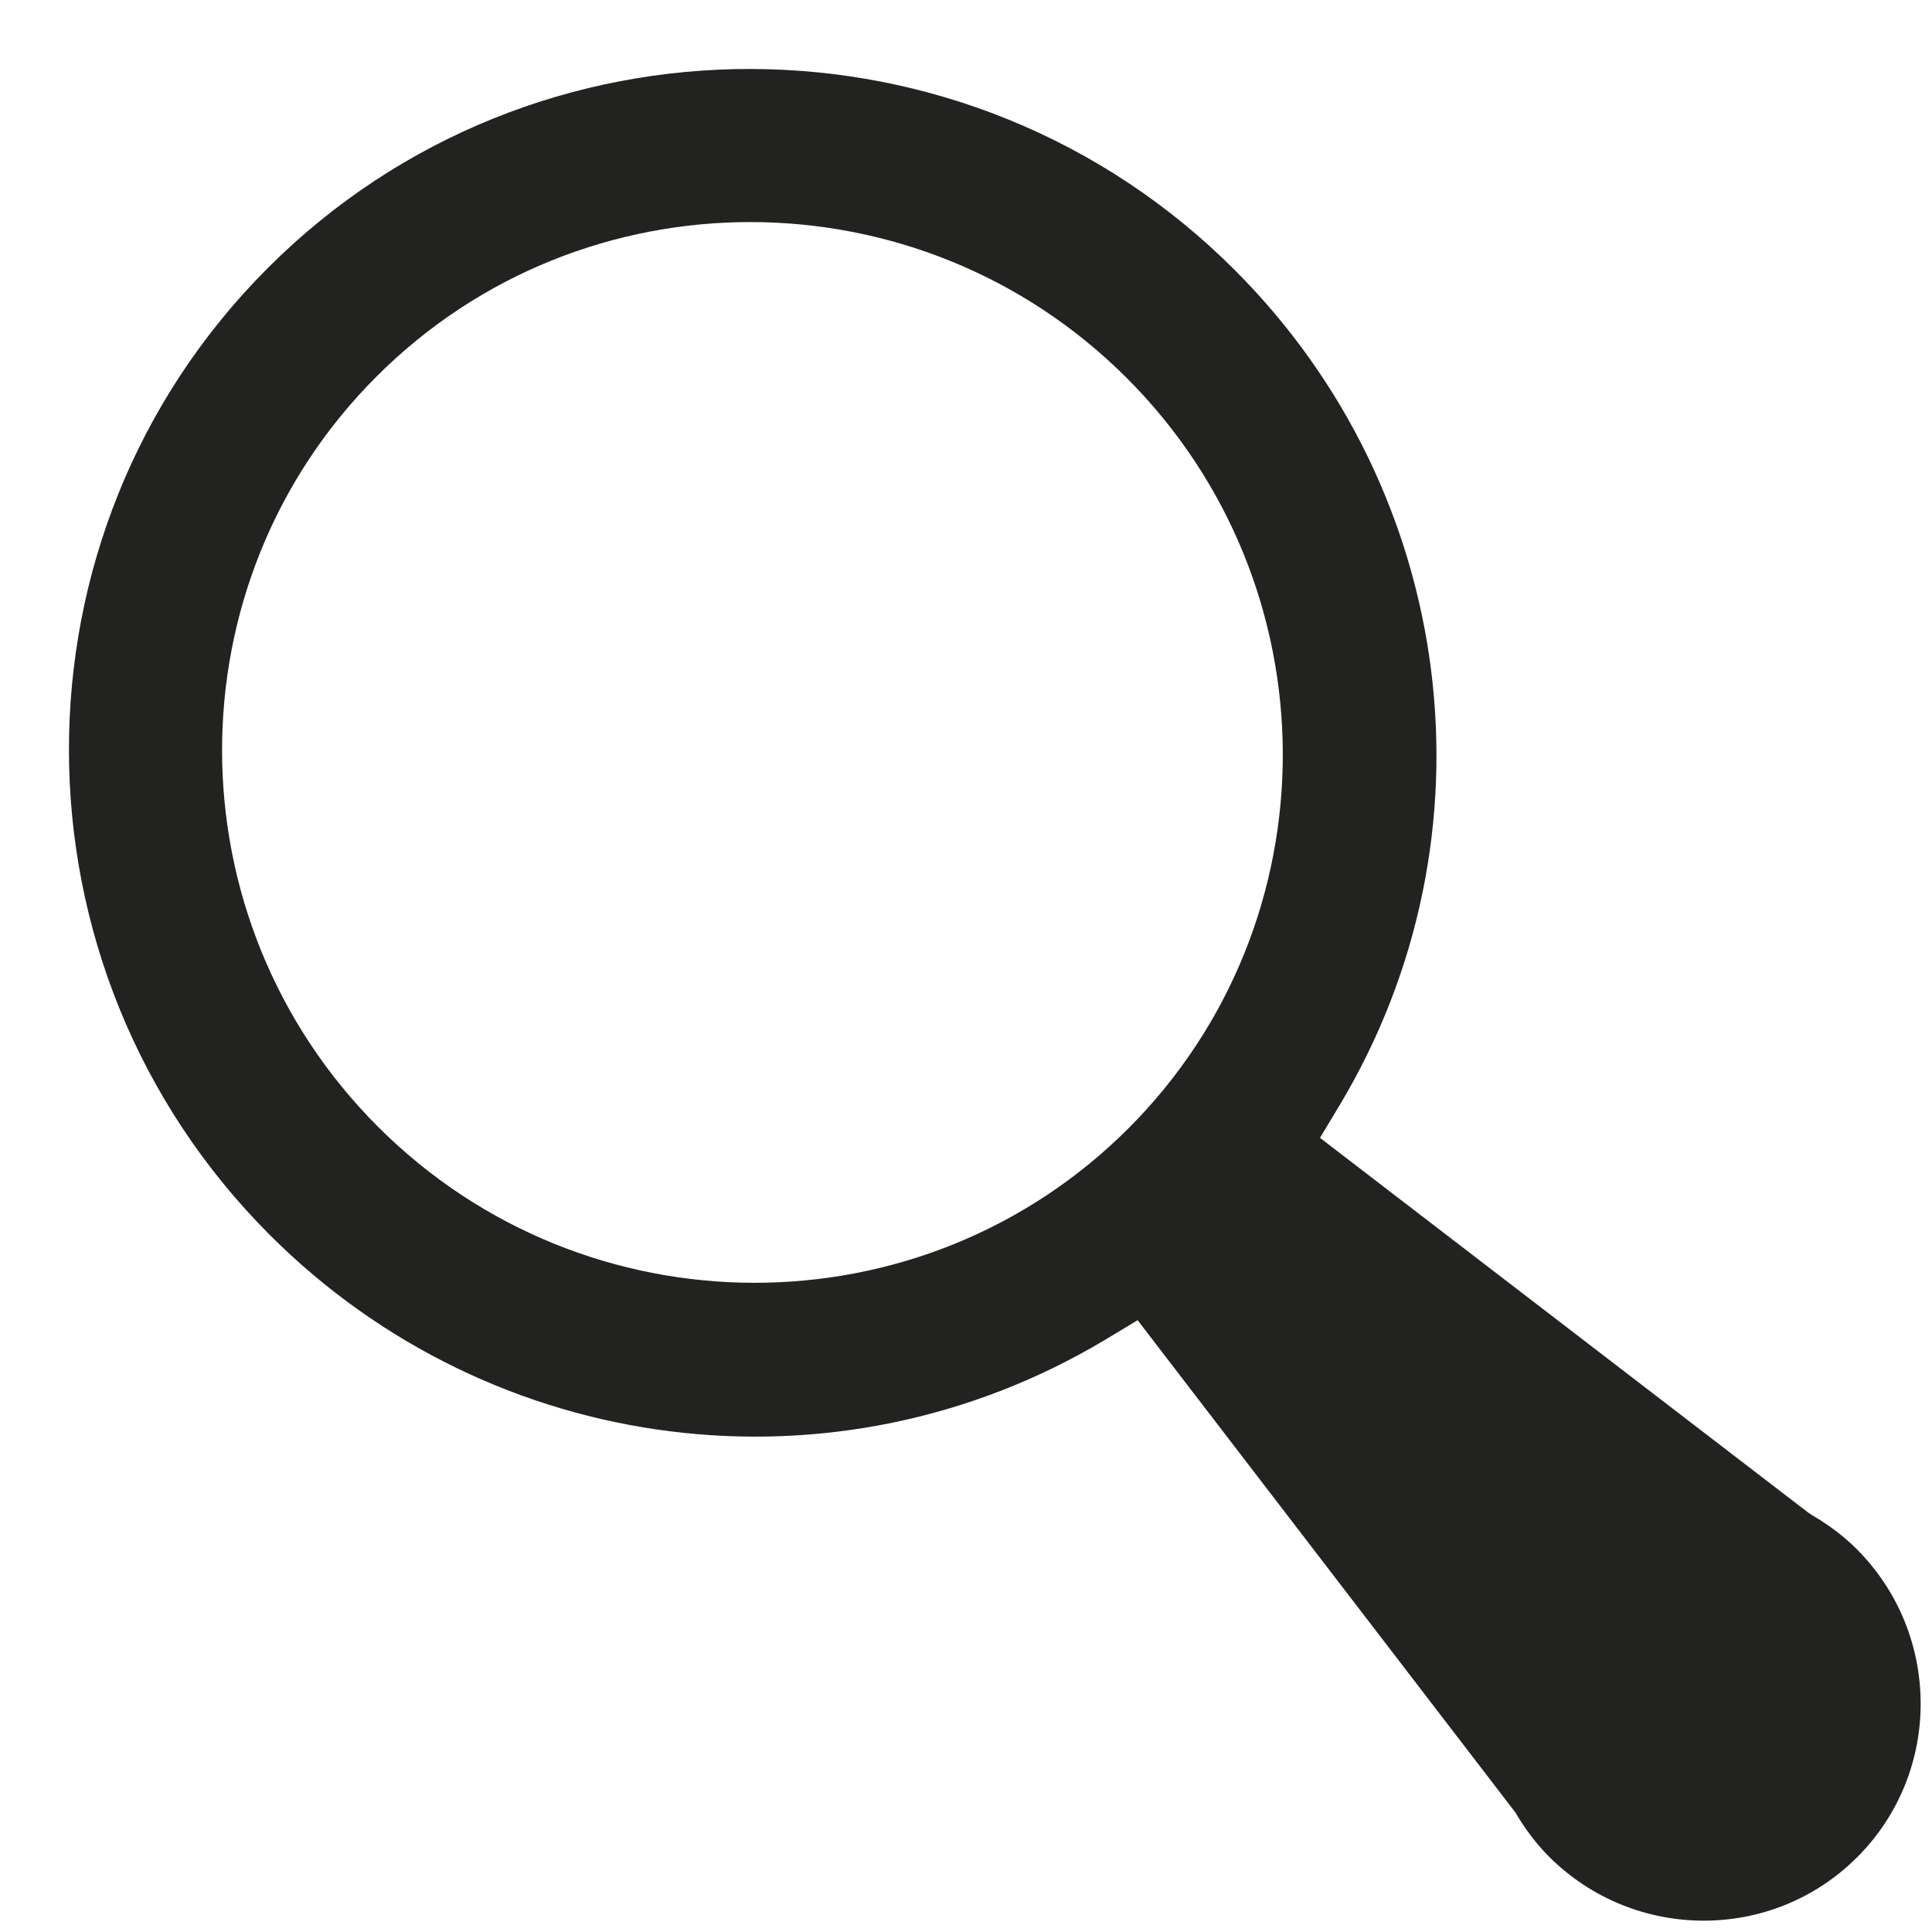 <svg width="18" height="18" viewBox="0 0 18 18" fill="none" xmlns="http://www.w3.org/2000/svg">
<path d="M2.496 2.496C0.017 4.974 0.026 9.017 2.514 11.506C4.589 13.581 7.791 13.983 10.295 12.483L10.599 12.3L14.119 16.887C14.209 17.041 14.315 17.181 14.431 17.297C15.225 18.091 16.513 18.094 17.303 17.303C18.094 16.513 18.091 15.225 17.297 14.431C17.181 14.315 17.041 14.209 16.887 14.119L16.846 14.092L12.298 10.601L12.481 10.297C13.982 7.792 13.579 4.591 11.504 2.516C9.017 0.026 4.974 0.017 2.496 2.496ZM10.513 10.513C8.589 12.437 5.454 12.43 3.522 10.498C1.59 8.566 1.584 5.431 3.508 3.508C5.431 1.584 8.566 1.59 10.498 3.522C12.43 5.454 12.437 8.589 10.513 10.513Z" fill="#222221"/>
</svg>
